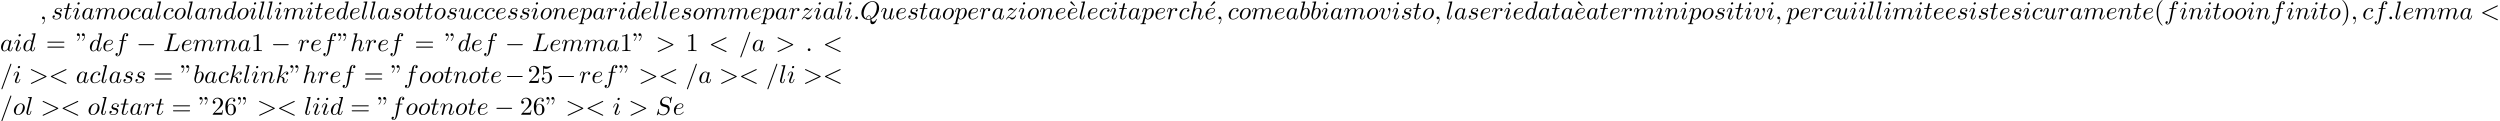 <?xml version='1.0' encoding='UTF-8'?>
<!-- This file was generated by dvisvgm 2.13.3 -->
<svg version='1.1' xmlns='http://www.w3.org/2000/svg' xmlns:xlink='http://www.w3.org/1999/xlink' width='1063.901pt' height='51.557pt' viewBox='53.798 60.56 1063.901 51.557'>
<defs>
<path id='g0-0' d='M7.189-2.509C7.375-2.509 7.571-2.509 7.571-2.727S7.375-2.945 7.189-2.945H1.287C1.102-2.945 .905-2.945 .905-2.727S1.102-2.509 1.287-2.509H7.189Z'/>
<path id='g1-58' d='M2.095-.578C2.095-.895 1.833-1.156 1.516-1.156S.938-.895 .938-.578S1.2 0 1.516 0S2.095-.262 2.095-.578Z'/>
<path id='g1-59' d='M2.215-.011C2.215-.731 1.942-1.156 1.516-1.156C1.156-1.156 .938-.884 .938-.578C.938-.284 1.156 0 1.516 0C1.647 0 1.789-.044 1.898-.142C1.931-.164 1.942-.175 1.953-.175S1.975-.164 1.975-.011C1.975 .796 1.593 1.451 1.233 1.811C1.113 1.931 1.113 1.953 1.113 1.985C1.113 2.062 1.167 2.105 1.222 2.105C1.342 2.105 2.215 1.265 2.215-.011Z'/>
<path id='g1-60' d='M7.364-5.433C7.495-5.498 7.571-5.553 7.571-5.673S7.473-5.891 7.353-5.891C7.32-5.891 7.298-5.891 7.156-5.815L1.113-2.967C.993-2.913 .905-2.858 .905-2.727S.993-2.542 1.113-2.487L7.156 .36C7.298 .436 7.32 .436 7.353 .436C7.473 .436 7.571 .338 7.571 .218S7.495 .044 7.364-.022L1.636-2.727L7.364-5.433Z'/>
<path id='g1-61' d='M4.789-7.767C4.844-7.909 4.844-7.953 4.844-7.964C4.844-8.084 4.745-8.182 4.625-8.182C4.549-8.182 4.473-8.149 4.44-8.084L.655 2.313C.6 2.455 .6 2.498 .6 2.509C.6 2.629 .698 2.727 .818 2.727C.96 2.727 .993 2.651 1.058 2.465L4.789-7.767Z'/>
<path id='g1-62' d='M7.364-2.487C7.484-2.542 7.571-2.596 7.571-2.727S7.484-2.913 7.364-2.967L1.32-5.815C1.178-5.891 1.156-5.891 1.124-5.891C1.004-5.891 .905-5.793 .905-5.673C.905-5.575 .96-5.509 1.113-5.433L6.84-2.727L1.113-.022C.96 .055 .905 .12 .905 .218C.905 .338 1.004 .436 1.124 .436C1.156 .436 1.178 .436 1.32 .36L7.364-2.487Z'/>
<path id='g1-76' d='M4.08-6.6C4.178-6.993 4.211-7.113 5.236-7.113C5.564-7.113 5.651-7.113 5.651-7.32C5.651-7.451 5.531-7.451 5.476-7.451C5.116-7.451 4.222-7.418 3.862-7.418C3.535-7.418 2.738-7.451 2.411-7.451C2.335-7.451 2.204-7.451 2.204-7.233C2.204-7.113 2.302-7.113 2.509-7.113C2.531-7.113 2.738-7.113 2.924-7.091C3.12-7.069 3.218-7.058 3.218-6.916C3.218-6.873 3.207-6.84 3.175-6.709L1.713-.851C1.604-.425 1.582-.338 .72-.338C.535-.338 .425-.338 .425-.12C.425 0 .524 0 .72 0H5.771C6.033 0 6.044 0 6.109-.185L6.971-2.542C7.015-2.662 7.015-2.684 7.015-2.695C7.015-2.738 6.982-2.815 6.884-2.815S6.775-2.76 6.698-2.585C6.327-1.582 5.847-.338 3.96-.338H2.935C2.782-.338 2.76-.338 2.695-.349C2.585-.36 2.553-.371 2.553-.458C2.553-.491 2.553-.513 2.607-.709L4.08-6.6Z'/>
<path id='g1-81' d='M4.778-.065C6.469-.709 8.073-2.651 8.073-4.756C8.073-6.513 6.916-7.691 5.291-7.691C2.935-7.691 .535-5.215 .535-2.673C.535-.862 1.756 .24 3.327 .24C3.6 .24 3.971 .196 4.396 .076C4.353 .753 4.353 .775 4.353 .916C4.353 1.265 4.353 2.116 5.258 2.116C6.556 2.116 7.08 .12 7.08 0C7.08-.076 7.004-.109 6.96-.109C6.873-.109 6.851-.055 6.829 .011C6.567 .785 5.935 1.058 5.553 1.058C5.051 1.058 4.887 .764 4.778-.065ZM2.716-.153C1.865-.491 1.495-1.342 1.495-2.324C1.495-3.076 1.778-4.625 2.607-5.804C3.404-6.916 4.429-7.418 5.225-7.418C6.316-7.418 7.113-6.567 7.113-5.105C7.113-4.015 6.556-1.462 4.724-.436C4.669-.818 4.56-1.615 3.764-1.615C3.185-1.615 2.651-1.069 2.651-.502C2.651-.284 2.716-.164 2.716-.153ZM3.393-.033C3.24-.033 2.891-.033 2.891-.502C2.891-.938 3.305-1.375 3.764-1.375S4.429-1.113 4.429-.447C4.429-.284 4.418-.273 4.309-.229C4.025-.109 3.698-.033 3.393-.033Z'/>
<path id='g1-83' d='M7.036-7.582C7.036-7.615 7.015-7.691 6.916-7.691C6.862-7.691 6.851-7.68 6.72-7.527L6.196-6.905C5.913-7.418 5.345-7.691 4.636-7.691C3.251-7.691 1.942-6.436 1.942-5.116C1.942-4.233 2.52-3.731 3.076-3.567L4.244-3.262C4.647-3.164 5.247-3 5.247-2.105C5.247-1.124 4.353-.098 3.284-.098C2.585-.098 1.375-.338 1.375-1.691C1.375-1.953 1.429-2.215 1.44-2.28C1.451-2.324 1.462-2.335 1.462-2.356C1.462-2.465 1.385-2.476 1.331-2.476S1.255-2.465 1.222-2.433C1.178-2.389 .567 .098 .567 .131C.567 .196 .622 .24 .687 .24C.742 .24 .753 .229 .884 .076L1.418-.545C1.887 .087 2.629 .24 3.262 .24C4.745 .24 6.033-1.211 6.033-2.564C6.033-3.316 5.662-3.687 5.498-3.84C5.247-4.091 5.084-4.135 4.113-4.385C3.873-4.451 3.48-4.56 3.382-4.582C3.087-4.68 2.716-4.996 2.716-5.575C2.716-6.458 3.589-7.385 4.625-7.385C5.531-7.385 6.196-6.916 6.196-5.695C6.196-5.345 6.153-5.149 6.153-5.084C6.153-5.073 6.153-4.975 6.284-4.975C6.393-4.975 6.404-5.007 6.447-5.193L7.036-7.582Z'/>
<path id='g1-97' d='M4.069-4.124C3.873-4.527 3.556-4.822 3.065-4.822C1.789-4.822 .436-3.218 .436-1.625C.436-.6 1.036 .12 1.887 .12C2.105 .12 2.651 .076 3.305-.698C3.393-.24 3.775 .12 4.298 .12C4.68 .12 4.931-.131 5.105-.48C5.291-.873 5.433-1.538 5.433-1.56C5.433-1.669 5.335-1.669 5.302-1.669C5.193-1.669 5.182-1.625 5.149-1.473C4.964-.764 4.767-.12 4.32-.12C4.025-.12 3.993-.404 3.993-.622C3.993-.862 4.015-.949 4.135-1.429C4.255-1.887 4.276-1.996 4.375-2.411L4.767-3.938C4.844-4.244 4.844-4.265 4.844-4.309C4.844-4.495 4.713-4.604 4.527-4.604C4.265-4.604 4.102-4.364 4.069-4.124ZM3.36-1.298C3.305-1.102 3.305-1.08 3.142-.895C2.662-.295 2.215-.12 1.909-.12C1.364-.12 1.211-.72 1.211-1.145C1.211-1.691 1.56-3.033 1.811-3.535C2.149-4.178 2.64-4.582 3.076-4.582C3.785-4.582 3.938-3.687 3.938-3.622S3.916-3.491 3.905-3.436L3.36-1.298Z'/>
<path id='g1-98' d='M2.607-7.451C2.607-7.462 2.607-7.571 2.465-7.571C2.215-7.571 1.418-7.484 1.135-7.462C1.047-7.451 .927-7.44 .927-7.244C.927-7.113 1.025-7.113 1.189-7.113C1.713-7.113 1.735-7.036 1.735-6.927C1.735-6.851 1.636-6.48 1.582-6.251L.687-2.695C.556-2.149 .513-1.975 .513-1.593C.513-.556 1.091 .12 1.898 .12C3.185 .12 4.527-1.505 4.527-3.076C4.527-4.069 3.949-4.822 3.076-4.822C2.575-4.822 2.127-4.505 1.8-4.167L2.607-7.451ZM1.582-3.327C1.647-3.567 1.647-3.589 1.745-3.709C2.28-4.418 2.771-4.582 3.055-4.582C3.447-4.582 3.742-4.255 3.742-3.556C3.742-2.913 3.382-1.658 3.185-1.244C2.825-.513 2.324-.12 1.898-.12C1.527-.12 1.167-.415 1.167-1.222C1.167-1.429 1.167-1.636 1.342-2.324L1.582-3.327Z'/>
<path id='g1-99' d='M4.32-4.145C4.145-4.145 3.993-4.145 3.84-3.993C3.665-3.829 3.644-3.644 3.644-3.567C3.644-3.305 3.84-3.185 4.047-3.185C4.364-3.185 4.658-3.447 4.658-3.884C4.658-4.418 4.145-4.822 3.371-4.822C1.898-4.822 .447-3.262 .447-1.724C.447-.742 1.08 .12 2.215 .12C3.775 .12 4.691-1.036 4.691-1.167C4.691-1.233 4.625-1.309 4.56-1.309C4.505-1.309 4.484-1.287 4.418-1.2C3.556-.12 2.367-.12 2.236-.12C1.549-.12 1.255-.655 1.255-1.309C1.255-1.756 1.473-2.815 1.844-3.491C2.182-4.113 2.782-4.582 3.382-4.582C3.753-4.582 4.167-4.44 4.32-4.145Z'/>
<path id='g1-100' d='M5.629-7.451C5.629-7.462 5.629-7.571 5.487-7.571C5.324-7.571 4.287-7.473 4.102-7.451C4.015-7.44 3.949-7.385 3.949-7.244C3.949-7.113 4.047-7.113 4.211-7.113C4.735-7.113 4.756-7.036 4.756-6.927L4.724-6.709L4.069-4.124C3.873-4.527 3.556-4.822 3.065-4.822C1.789-4.822 .436-3.218 .436-1.625C.436-.6 1.036 .12 1.887 .12C2.105 .12 2.651 .076 3.305-.698C3.393-.24 3.775 .12 4.298 .12C4.68 .12 4.931-.131 5.105-.48C5.291-.873 5.433-1.538 5.433-1.56C5.433-1.669 5.335-1.669 5.302-1.669C5.193-1.669 5.182-1.625 5.149-1.473C4.964-.764 4.767-.12 4.32-.12C4.025-.12 3.993-.404 3.993-.622C3.993-.884 4.015-.96 4.058-1.145L5.629-7.451ZM3.36-1.298C3.305-1.102 3.305-1.08 3.142-.895C2.662-.295 2.215-.12 1.909-.12C1.364-.12 1.211-.72 1.211-1.145C1.211-1.691 1.56-3.033 1.811-3.535C2.149-4.178 2.64-4.582 3.076-4.582C3.785-4.582 3.938-3.687 3.938-3.622S3.916-3.491 3.905-3.436L3.36-1.298Z'/>
<path id='g1-101' d='M2.04-2.52C2.356-2.52 3.164-2.542 3.709-2.771C4.473-3.098 4.527-3.742 4.527-3.895C4.527-4.375 4.113-4.822 3.36-4.822C2.149-4.822 .502-3.764 .502-1.855C.502-.742 1.145 .12 2.215 .12C3.775 .12 4.691-1.036 4.691-1.167C4.691-1.233 4.625-1.309 4.56-1.309C4.505-1.309 4.484-1.287 4.418-1.2C3.556-.12 2.367-.12 2.236-.12C1.385-.12 1.287-1.036 1.287-1.385C1.287-1.516 1.298-1.855 1.462-2.52H2.04ZM1.527-2.76C1.953-4.418 3.076-4.582 3.36-4.582C3.873-4.582 4.167-4.265 4.167-3.895C4.167-2.76 2.422-2.76 1.975-2.76H1.527Z'/>
<path id='g1-102' d='M4.004-4.364H4.942C5.16-4.364 5.269-4.364 5.269-4.582C5.269-4.702 5.16-4.702 4.975-4.702H4.069L4.298-5.945C4.342-6.175 4.495-6.949 4.56-7.08C4.658-7.287 4.844-7.451 5.073-7.451C5.116-7.451 5.4-7.451 5.607-7.255C5.127-7.211 5.018-6.829 5.018-6.665C5.018-6.415 5.215-6.284 5.422-6.284C5.705-6.284 6.022-6.524 6.022-6.938C6.022-7.44 5.52-7.691 5.073-7.691C4.702-7.691 4.015-7.495 3.687-6.415C3.622-6.185 3.589-6.076 3.327-4.702H2.575C2.367-4.702 2.247-4.702 2.247-4.495C2.247-4.364 2.345-4.364 2.553-4.364H3.273L2.455-.055C2.258 1.004 2.073 1.996 1.505 1.996C1.462 1.996 1.189 1.996 .982 1.8C1.484 1.767 1.582 1.375 1.582 1.211C1.582 .96 1.385 .829 1.178 .829C.895 .829 .578 1.069 .578 1.484C.578 1.975 1.058 2.236 1.505 2.236C2.105 2.236 2.542 1.593 2.738 1.178C3.087 .491 3.338-.829 3.349-.905L4.004-4.364Z'/>
<path id='g1-104' d='M3.131-7.451C3.131-7.462 3.131-7.571 2.989-7.571C2.738-7.571 1.942-7.484 1.658-7.462C1.571-7.451 1.451-7.44 1.451-7.244C1.451-7.113 1.549-7.113 1.713-7.113C2.236-7.113 2.258-7.036 2.258-6.927L2.225-6.709L.644-.425C.6-.273 .6-.251 .6-.185C.6 .065 .818 .12 .916 .12C1.091 .12 1.265-.011 1.32-.164L1.527-.993L1.767-1.975C1.833-2.215 1.898-2.455 1.953-2.705C1.975-2.771 2.062-3.131 2.073-3.196C2.105-3.295 2.444-3.905 2.815-4.2C3.055-4.375 3.393-4.582 3.862-4.582S4.451-4.211 4.451-3.818C4.451-3.229 4.036-2.04 3.775-1.375C3.687-1.124 3.633-.993 3.633-.775C3.633-.262 4.015 .12 4.527 .12C5.553 .12 5.956-1.473 5.956-1.56C5.956-1.669 5.858-1.669 5.825-1.669C5.716-1.669 5.716-1.636 5.662-1.473C5.498-.895 5.149-.12 4.549-.12C4.364-.12 4.287-.229 4.287-.48C4.287-.753 4.385-1.015 4.484-1.255C4.658-1.724 5.149-3.022 5.149-3.655C5.149-4.364 4.713-4.822 3.895-4.822C3.207-4.822 2.684-4.484 2.28-3.982L3.131-7.451Z'/>
<path id='g1-105' d='M3.098-6.818C3.098-7.036 2.945-7.211 2.695-7.211C2.4-7.211 2.105-6.927 2.105-6.633C2.105-6.425 2.258-6.24 2.52-6.24C2.771-6.24 3.098-6.491 3.098-6.818ZM2.269-2.716C2.4-3.033 2.4-3.055 2.509-3.349C2.596-3.567 2.651-3.72 2.651-3.927C2.651-4.418 2.302-4.822 1.756-4.822C.731-4.822 .316-3.24 .316-3.142C.316-3.033 .425-3.033 .447-3.033C.556-3.033 .567-3.055 .622-3.229C.916-4.255 1.353-4.582 1.724-4.582C1.811-4.582 1.996-4.582 1.996-4.233C1.996-4.004 1.92-3.775 1.876-3.665C1.789-3.382 1.298-2.116 1.124-1.647C1.015-1.364 .873-1.004 .873-.775C.873-.262 1.244 .12 1.767 .12C2.793 .12 3.196-1.462 3.196-1.56C3.196-1.669 3.098-1.669 3.065-1.669C2.956-1.669 2.956-1.636 2.902-1.473C2.705-.785 2.345-.12 1.789-.12C1.604-.12 1.527-.229 1.527-.48C1.527-.753 1.593-.905 1.844-1.571L2.269-2.716Z'/>
<path id='g1-107' d='M3.131-7.451C3.131-7.462 3.131-7.571 2.989-7.571C2.738-7.571 1.942-7.484 1.658-7.462C1.571-7.451 1.451-7.44 1.451-7.244C1.451-7.113 1.549-7.113 1.713-7.113C2.236-7.113 2.258-7.036 2.258-6.927L2.225-6.709L.644-.425C.6-.273 .6-.251 .6-.185C.6 .065 .818 .12 .916 .12C1.058 .12 1.222 .022 1.287-.109C1.342-.207 1.833-2.225 1.898-2.498C2.269-2.465 3.164-2.291 3.164-1.571C3.164-1.495 3.164-1.451 3.131-1.342C3.109-1.211 3.087-1.08 3.087-.96C3.087-.316 3.524 .12 4.091 .12C4.418 .12 4.713-.055 4.953-.458C5.225-.938 5.345-1.538 5.345-1.56C5.345-1.669 5.247-1.669 5.215-1.669C5.105-1.669 5.095-1.625 5.062-1.473C4.844-.676 4.593-.12 4.113-.12C3.905-.12 3.764-.24 3.764-.633C3.764-.818 3.807-1.069 3.851-1.244C3.895-1.429 3.895-1.473 3.895-1.582C3.895-2.291 3.207-2.607 2.28-2.727C2.618-2.924 2.967-3.273 3.218-3.535C3.742-4.113 4.244-4.582 4.778-4.582C4.844-4.582 4.855-4.582 4.876-4.571C5.007-4.549 5.018-4.549 5.105-4.484C5.127-4.473 5.127-4.462 5.149-4.44C4.625-4.407 4.527-3.982 4.527-3.851C4.527-3.676 4.647-3.469 4.942-3.469C5.225-3.469 5.542-3.709 5.542-4.135C5.542-4.462 5.291-4.822 4.8-4.822C4.495-4.822 3.993-4.735 3.207-3.862C2.836-3.447 2.411-3.011 1.996-2.847L3.131-7.451Z'/>
<path id='g1-108' d='M2.815-7.451C2.815-7.462 2.815-7.571 2.673-7.571C2.422-7.571 1.625-7.484 1.342-7.462C1.255-7.451 1.135-7.44 1.135-7.233C1.135-7.113 1.244-7.113 1.407-7.113C1.931-7.113 1.942-7.015 1.942-6.927L1.909-6.709L.535-1.255C.502-1.135 .48-1.058 .48-.884C.48-.262 .96 .12 1.473 .12C1.833 .12 2.105-.098 2.291-.491C2.487-.905 2.618-1.538 2.618-1.56C2.618-1.669 2.52-1.669 2.487-1.669C2.378-1.669 2.367-1.625 2.335-1.473C2.149-.764 1.942-.12 1.505-.12C1.178-.12 1.178-.469 1.178-.622C1.178-.884 1.189-.938 1.244-1.145L2.815-7.451Z'/>
<path id='g1-109' d='M.96-.644C.927-.48 .862-.229 .862-.175C.862 .022 1.015 .12 1.178 .12C1.309 .12 1.505 .033 1.582-.185C1.593-.207 1.724-.72 1.789-.993L2.029-1.975C2.095-2.215 2.16-2.455 2.215-2.705C2.258-2.891 2.345-3.207 2.356-3.251C2.52-3.589 3.098-4.582 4.135-4.582C4.625-4.582 4.724-4.178 4.724-3.818C4.724-3.545 4.647-3.24 4.56-2.913L4.255-1.647L4.036-.818C3.993-.6 3.895-.229 3.895-.175C3.895 .022 4.047 .12 4.211 .12C4.549 .12 4.615-.153 4.702-.502C4.855-1.113 5.258-2.705 5.356-3.131C5.389-3.273 5.967-4.582 7.156-4.582C7.625-4.582 7.745-4.211 7.745-3.818C7.745-3.196 7.287-1.953 7.069-1.375C6.971-1.113 6.927-.993 6.927-.775C6.927-.262 7.309 .12 7.822 .12C8.847 .12 9.251-1.473 9.251-1.56C9.251-1.669 9.153-1.669 9.12-1.669C9.011-1.669 9.011-1.636 8.956-1.473C8.793-.895 8.444-.12 7.844-.12C7.658-.12 7.582-.229 7.582-.48C7.582-.753 7.68-1.015 7.778-1.255C7.985-1.822 8.444-3.033 8.444-3.655C8.444-4.364 8.007-4.822 7.189-4.822S5.815-4.342 5.411-3.764C5.4-3.905 5.367-4.276 5.062-4.538C4.789-4.767 4.44-4.822 4.167-4.822C3.185-4.822 2.651-4.124 2.465-3.873C2.411-4.495 1.953-4.822 1.462-4.822C.96-4.822 .753-4.396 .655-4.2C.458-3.818 .316-3.175 .316-3.142C.316-3.033 .425-3.033 .447-3.033C.556-3.033 .567-3.044 .633-3.284C.818-4.058 1.036-4.582 1.429-4.582C1.604-4.582 1.767-4.495 1.767-4.08C1.767-3.851 1.735-3.731 1.593-3.164L.96-.644Z'/>
<path id='g1-110' d='M.96-.644C.927-.48 .862-.229 .862-.175C.862 .022 1.015 .12 1.178 .12C1.309 .12 1.505 .033 1.582-.185C1.593-.207 1.724-.72 1.789-.993L2.029-1.975C2.095-2.215 2.16-2.455 2.215-2.705C2.258-2.891 2.345-3.207 2.356-3.251C2.52-3.589 3.098-4.582 4.135-4.582C4.625-4.582 4.724-4.178 4.724-3.818C4.724-3.142 4.189-1.745 4.015-1.276C3.916-1.025 3.905-.895 3.905-.775C3.905-.262 4.287 .12 4.8 .12C5.825 .12 6.229-1.473 6.229-1.56C6.229-1.669 6.131-1.669 6.098-1.669C5.989-1.669 5.989-1.636 5.935-1.473C5.716-.731 5.356-.12 4.822-.12C4.636-.12 4.56-.229 4.56-.48C4.56-.753 4.658-1.015 4.756-1.255C4.964-1.833 5.422-3.033 5.422-3.655C5.422-4.385 4.953-4.822 4.167-4.822C3.185-4.822 2.651-4.124 2.465-3.873C2.411-4.484 1.964-4.822 1.462-4.822S.753-4.396 .644-4.2C.469-3.829 .316-3.185 .316-3.142C.316-3.033 .425-3.033 .447-3.033C.556-3.033 .567-3.044 .633-3.284C.818-4.058 1.036-4.582 1.429-4.582C1.647-4.582 1.767-4.44 1.767-4.08C1.767-3.851 1.735-3.731 1.593-3.164L.96-.644Z'/>
<path id='g1-111' d='M5.116-2.978C5.116-4.113 4.353-4.822 3.371-4.822C1.909-4.822 .447-3.273 .447-1.724C.447-.644 1.178 .12 2.193 .12C3.644 .12 5.116-1.385 5.116-2.978ZM2.204-.12C1.735-.12 1.255-.458 1.255-1.309C1.255-1.844 1.538-3.022 1.887-3.578C2.433-4.418 3.055-4.582 3.36-4.582C3.993-4.582 4.32-4.058 4.32-3.404C4.32-2.978 4.102-1.833 3.687-1.124C3.305-.491 2.705-.12 2.204-.12Z'/>
<path id='g1-112' d='M.491 1.331C.404 1.702 .382 1.778-.098 1.778C-.229 1.778-.349 1.778-.349 1.985C-.349 2.073-.295 2.116-.207 2.116C.087 2.116 .404 2.084 .709 2.084C1.069 2.084 1.44 2.116 1.789 2.116C1.844 2.116 1.985 2.116 1.985 1.898C1.985 1.778 1.876 1.778 1.724 1.778C1.178 1.778 1.178 1.702 1.178 1.604C1.178 1.473 1.636-.305 1.713-.578C1.855-.262 2.16 .12 2.716 .12C3.982 .12 5.345-1.473 5.345-3.076C5.345-4.102 4.724-4.822 3.895-4.822C3.349-4.822 2.825-4.429 2.465-4.004C2.356-4.593 1.887-4.822 1.484-4.822C.982-4.822 .775-4.396 .676-4.2C.48-3.829 .338-3.175 .338-3.142C.338-3.033 .447-3.033 .469-3.033C.578-3.033 .589-3.044 .655-3.284C.84-4.058 1.058-4.582 1.451-4.582C1.636-4.582 1.789-4.495 1.789-4.08C1.789-3.829 1.756-3.709 1.713-3.524L.491 1.331ZM2.411-3.404C2.487-3.698 2.782-4.004 2.978-4.167C3.36-4.505 3.676-4.582 3.862-4.582C4.298-4.582 4.56-4.2 4.56-3.556S4.2-1.658 4.004-1.244C3.633-.48 3.109-.12 2.705-.12C1.985-.12 1.844-1.025 1.844-1.091C1.844-1.113 1.844-1.135 1.876-1.265L2.411-3.404Z'/>
<path id='g1-114' d='M.96-.644C.927-.48 .862-.229 .862-.175C.862 .022 1.015 .12 1.178 .12C1.309 .12 1.505 .033 1.582-.185C1.604-.229 1.975-1.713 2.018-1.909C2.105-2.269 2.302-3.033 2.367-3.327C2.411-3.469 2.716-3.982 2.978-4.222C3.065-4.298 3.382-4.582 3.851-4.582C4.135-4.582 4.298-4.451 4.309-4.451C3.982-4.396 3.742-4.135 3.742-3.851C3.742-3.676 3.862-3.469 4.156-3.469S4.756-3.72 4.756-4.113C4.756-4.495 4.407-4.822 3.851-4.822C3.142-4.822 2.662-4.287 2.455-3.982C2.367-4.473 1.975-4.822 1.462-4.822C.96-4.822 .753-4.396 .655-4.2C.458-3.829 .316-3.175 .316-3.142C.316-3.033 .425-3.033 .447-3.033C.556-3.033 .567-3.044 .633-3.284C.818-4.058 1.036-4.582 1.429-4.582C1.615-4.582 1.767-4.495 1.767-4.08C1.767-3.851 1.735-3.731 1.593-3.164L.96-.644Z'/>
<path id='g1-115' d='M4.265-4.08C3.96-4.069 3.742-3.829 3.742-3.589C3.742-3.436 3.84-3.273 4.08-3.273S4.582-3.458 4.582-3.884C4.582-4.375 4.113-4.822 3.284-4.822C1.844-4.822 1.44-3.709 1.44-3.229C1.44-2.378 2.247-2.215 2.564-2.149C3.131-2.04 3.698-1.92 3.698-1.32C3.698-1.036 3.447-.12 2.138-.12C1.985-.12 1.145-.12 .895-.698C1.309-.644 1.582-.971 1.582-1.276C1.582-1.527 1.407-1.658 1.178-1.658C.895-1.658 .567-1.429 .567-.938C.567-.316 1.189 .12 2.127 .12C3.895 .12 4.32-1.2 4.32-1.691C4.32-2.084 4.113-2.356 3.982-2.487C3.687-2.793 3.371-2.847 2.891-2.945C2.498-3.033 2.062-3.109 2.062-3.6C2.062-3.916 2.324-4.582 3.284-4.582C3.556-4.582 4.102-4.505 4.265-4.08Z'/>
<path id='g1-116' d='M2.247-4.364H3.273C3.491-4.364 3.6-4.364 3.6-4.582C3.6-4.702 3.491-4.702 3.295-4.702H2.335C2.727-6.251 2.782-6.469 2.782-6.535C2.782-6.72 2.651-6.829 2.465-6.829C2.433-6.829 2.127-6.818 2.029-6.436L1.604-4.702H.578C.36-4.702 .251-4.702 .251-4.495C.251-4.364 .338-4.364 .556-4.364H1.516C.731-1.265 .687-1.08 .687-.884C.687-.295 1.102 .12 1.691 .12C2.804 .12 3.425-1.473 3.425-1.56C3.425-1.669 3.338-1.669 3.295-1.669C3.196-1.669 3.185-1.636 3.131-1.516C2.662-.382 2.084-.12 1.713-.12C1.484-.12 1.375-.262 1.375-.622C1.375-.884 1.396-.96 1.44-1.145L2.247-4.364Z'/>
<path id='g1-117' d='M3.818-.611C3.938-.164 4.32 .12 4.789 .12C5.171 .12 5.422-.131 5.596-.48C5.782-.873 5.924-1.538 5.924-1.56C5.924-1.669 5.825-1.669 5.793-1.669C5.684-1.669 5.673-1.625 5.64-1.473C5.487-.862 5.28-.12 4.822-.12C4.593-.12 4.484-.262 4.484-.622C4.484-.862 4.615-1.375 4.702-1.756L5.007-2.935C5.04-3.098 5.149-3.513 5.193-3.676C5.247-3.927 5.356-4.342 5.356-4.407C5.356-4.604 5.204-4.702 5.04-4.702C4.985-4.702 4.702-4.691 4.615-4.32C4.407-3.524 3.927-1.615 3.796-1.036C3.785-.993 3.349-.12 2.553-.12C1.985-.12 1.876-.611 1.876-1.015C1.876-1.625 2.182-2.487 2.465-3.24C2.596-3.567 2.651-3.72 2.651-3.927C2.651-4.418 2.302-4.822 1.756-4.822C.72-4.822 .316-3.24 .316-3.142C.316-3.033 .425-3.033 .447-3.033C.556-3.033 .567-3.055 .622-3.229C.895-4.178 1.309-4.582 1.724-4.582C1.822-4.582 1.996-4.571 1.996-4.222C1.996-3.96 1.876-3.644 1.811-3.48C1.407-2.4 1.178-1.724 1.178-1.189C1.178-.153 1.931 .12 2.52 .12C3.24 .12 3.633-.371 3.818-.611Z'/>
<path id='g1-118' d='M5.105-4.058C5.105-4.647 4.822-4.822 4.625-4.822C4.353-4.822 4.091-4.538 4.091-4.298C4.091-4.156 4.145-4.091 4.265-3.971C4.495-3.753 4.636-3.469 4.636-3.076C4.636-2.618 3.971-.12 2.695-.12C2.138-.12 1.887-.502 1.887-1.069C1.887-1.68 2.182-2.476 2.52-3.382C2.596-3.567 2.651-3.72 2.651-3.927C2.651-4.418 2.302-4.822 1.756-4.822C.731-4.822 .316-3.24 .316-3.142C.316-3.033 .425-3.033 .447-3.033C.556-3.033 .567-3.055 .622-3.229C.938-4.331 1.407-4.582 1.724-4.582C1.811-4.582 1.996-4.582 1.996-4.233C1.996-3.96 1.887-3.665 1.811-3.469C1.331-2.204 1.189-1.702 1.189-1.233C1.189-.055 2.149 .12 2.651 .12C4.484 .12 5.105-3.491 5.105-4.058Z'/>
<path id='g1-122' d='M1.451-.905C2.04-1.538 2.356-1.811 2.749-2.149C2.749-2.16 3.425-2.738 3.818-3.131C4.855-4.145 5.095-4.669 5.095-4.713C5.095-4.822 4.996-4.822 4.975-4.822C4.898-4.822 4.865-4.8 4.811-4.702C4.484-4.178 4.255-4.004 3.993-4.004S3.6-4.167 3.436-4.353C3.229-4.604 3.044-4.822 2.684-4.822C1.865-4.822 1.364-3.807 1.364-3.578C1.364-3.524 1.396-3.458 1.495-3.458S1.615-3.513 1.636-3.578C1.844-4.08 2.476-4.091 2.564-4.091C2.793-4.091 3-4.015 3.251-3.927C3.687-3.764 3.807-3.764 4.091-3.764C3.698-3.295 2.782-2.509 2.575-2.335L1.593-1.418C.851-.687 .469-.065 .469 .011C.469 .12 .578 .12 .6 .12C.687 .12 .709 .098 .775-.022C1.025-.404 1.353-.698 1.702-.698C1.953-.698 2.062-.6 2.335-.284C2.52-.055 2.716 .12 3.033 .12C4.113 .12 4.745-1.265 4.745-1.56C4.745-1.615 4.702-1.669 4.615-1.669C4.516-1.669 4.495-1.604 4.462-1.527C4.211-.818 3.513-.611 3.153-.611C2.935-.611 2.738-.676 2.509-.753C2.138-.895 1.975-.938 1.745-.938C1.724-.938 1.549-.938 1.451-.905Z'/>
<path id='g2-18' d='M3-5.564L3.196-5.749L1.887-7.429C1.855-7.473 1.735-7.615 1.56-7.615C1.364-7.615 1.167-7.418 1.167-7.222C1.167-7.091 1.244-6.982 1.353-6.895L3-5.564Z'/>
<path id='g2-19' d='M4.091-6.895C4.189-6.971 4.276-7.091 4.276-7.222C4.276-7.418 4.08-7.615 3.884-7.615C3.72-7.615 3.6-7.495 3.556-7.429L2.247-5.76L2.433-5.564L4.091-6.895Z'/>
<path id='g2-34' d='M1.669-6.425C1.669-7.08 1.407-7.571 .938-7.571C.556-7.571 .36-7.276 .36-6.993S.545-6.415 .938-6.415C1.156-6.415 1.309-6.524 1.375-6.589C1.385-6.611 1.396-6.622 1.407-6.622C1.429-6.622 1.429-6.469 1.429-6.425C1.429-6.076 1.353-5.291 .665-4.615C.535-4.484 .535-4.462 .535-4.429C.535-4.353 .589-4.309 .644-4.309C.764-4.309 1.669-5.138 1.669-6.425ZM3.785-6.425C3.785-7.08 3.524-7.571 3.055-7.571C2.673-7.571 2.476-7.276 2.476-6.993S2.662-6.415 3.055-6.415C3.273-6.415 3.425-6.524 3.491-6.589C3.502-6.611 3.513-6.622 3.524-6.622C3.545-6.622 3.545-6.469 3.545-6.425C3.545-6.076 3.469-5.291 2.782-4.615C2.651-4.484 2.651-4.462 2.651-4.429C2.651-4.353 2.705-4.309 2.76-4.309C2.88-4.309 3.785-5.138 3.785-6.425Z'/>
<path id='g2-40' d='M3.611 2.618C3.611 2.585 3.611 2.564 3.425 2.378C2.062 1.004 1.713-1.058 1.713-2.727C1.713-4.625 2.127-6.524 3.469-7.887C3.611-8.018 3.611-8.04 3.611-8.073C3.611-8.149 3.567-8.182 3.502-8.182C3.393-8.182 2.411-7.44 1.767-6.055C1.211-4.855 1.08-3.644 1.08-2.727C1.08-1.876 1.2-.556 1.8 .676C2.455 2.018 3.393 2.727 3.502 2.727C3.567 2.727 3.611 2.695 3.611 2.618Z'/>
<path id='g2-41' d='M3.153-2.727C3.153-3.578 3.033-4.898 2.433-6.131C1.778-7.473 .84-8.182 .731-8.182C.665-8.182 .622-8.138 .622-8.073C.622-8.04 .622-8.018 .829-7.822C1.898-6.742 2.52-5.007 2.52-2.727C2.52-.862 2.116 1.058 .764 2.433C.622 2.564 .622 2.585 .622 2.618C.622 2.684 .665 2.727 .731 2.727C.84 2.727 1.822 1.985 2.465 .6C3.022-.6 3.153-1.811 3.153-2.727Z'/>
<path id='g2-49' d='M3.207-6.982C3.207-7.244 3.207-7.265 2.956-7.265C2.28-6.567 1.32-6.567 .971-6.567V-6.229C1.189-6.229 1.833-6.229 2.4-6.513V-.862C2.4-.469 2.367-.338 1.385-.338H1.036V0C1.418-.033 2.367-.033 2.804-.033S4.189-.033 4.571 0V-.338H4.222C3.24-.338 3.207-.458 3.207-.862V-6.982Z'/>
<path id='g2-50' d='M1.385-.84L2.542-1.964C4.244-3.469 4.898-4.058 4.898-5.149C4.898-6.393 3.916-7.265 2.585-7.265C1.353-7.265 .545-6.262 .545-5.291C.545-4.68 1.091-4.68 1.124-4.68C1.309-4.68 1.691-4.811 1.691-5.258C1.691-5.542 1.495-5.825 1.113-5.825C1.025-5.825 1.004-5.825 .971-5.815C1.222-6.524 1.811-6.927 2.444-6.927C3.436-6.927 3.905-6.044 3.905-5.149C3.905-4.276 3.36-3.415 2.76-2.738L.665-.404C.545-.284 .545-.262 .545 0H4.593L4.898-1.898H4.625C4.571-1.571 4.495-1.091 4.385-.927C4.309-.84 3.589-.84 3.349-.84H1.385Z'/>
<path id='g2-53' d='M4.898-2.193C4.898-3.491 4.004-4.582 2.825-4.582C2.302-4.582 1.833-4.407 1.44-4.025V-6.153C1.658-6.087 2.018-6.011 2.367-6.011C3.709-6.011 4.473-7.004 4.473-7.145C4.473-7.211 4.44-7.265 4.364-7.265C4.353-7.265 4.331-7.265 4.276-7.233C4.058-7.135 3.524-6.916 2.793-6.916C2.356-6.916 1.855-6.993 1.342-7.222C1.255-7.255 1.233-7.255 1.211-7.255C1.102-7.255 1.102-7.167 1.102-6.993V-3.764C1.102-3.567 1.102-3.48 1.255-3.48C1.331-3.48 1.353-3.513 1.396-3.578C1.516-3.753 1.92-4.342 2.804-4.342C3.371-4.342 3.644-3.84 3.731-3.644C3.905-3.24 3.927-2.815 3.927-2.269C3.927-1.887 3.927-1.233 3.665-.775C3.404-.349 3-.065 2.498-.065C1.702-.065 1.08-.644 .895-1.287C.927-1.276 .96-1.265 1.08-1.265C1.44-1.265 1.625-1.538 1.625-1.8S1.44-2.335 1.08-2.335C.927-2.335 .545-2.258 .545-1.756C.545-.818 1.298 .24 2.52 .24C3.785 .24 4.898-.807 4.898-2.193Z'/>
<path id='g2-54' d='M1.44-3.578V-3.84C1.44-6.6 2.793-6.993 3.349-6.993C3.611-6.993 4.069-6.927 4.309-6.556C4.145-6.556 3.709-6.556 3.709-6.065C3.709-5.727 3.971-5.564 4.211-5.564C4.385-5.564 4.713-5.662 4.713-6.087C4.713-6.742 4.233-7.265 3.327-7.265C1.931-7.265 .458-5.858 .458-3.447C.458-.535 1.724 .24 2.738 .24C3.949 .24 4.985-.785 4.985-2.225C4.985-3.611 4.015-4.658 2.804-4.658C2.062-4.658 1.658-4.102 1.44-3.578ZM2.738-.065C2.051-.065 1.724-.72 1.658-.884C1.462-1.396 1.462-2.269 1.462-2.465C1.462-3.316 1.811-4.407 2.793-4.407C2.967-4.407 3.469-4.407 3.807-3.731C4.004-3.327 4.004-2.771 4.004-2.236C4.004-1.713 4.004-1.167 3.818-.775C3.491-.12 2.989-.065 2.738-.065Z'/>
<path id='g2-61' d='M7.495-3.567C7.658-3.567 7.865-3.567 7.865-3.785S7.658-4.004 7.505-4.004H.971C.818-4.004 .611-4.004 .611-3.785S.818-3.567 .982-3.567H7.495ZM7.505-1.451C7.658-1.451 7.865-1.451 7.865-1.669S7.658-1.887 7.495-1.887H.982C.818-1.887 .611-1.887 .611-1.669S.818-1.451 .971-1.451H7.505Z'/>
</defs>
<g id='page1'>
<use x='70.735' y='68.742' xlink:href='#g1-59'/>
<use x='75.583' y='68.742' xlink:href='#g1-115'/>
<use x='80.697' y='68.742' xlink:href='#g1-116'/>
<use x='84.636' y='68.742' xlink:href='#g1-105'/>
<use x='88.395' y='68.742' xlink:href='#g1-97'/>
<use x='94.161' y='68.742' xlink:href='#g1-109'/>
<use x='103.739' y='68.742' xlink:href='#g1-111'/>
<use x='109.027' y='68.742' xlink:href='#g1-99'/>
<use x='113.748' y='68.742' xlink:href='#g1-97'/>
<use x='119.515' y='68.742' xlink:href='#g1-108'/>
<use x='122.984' y='68.742' xlink:href='#g1-99'/>
<use x='127.705' y='68.742' xlink:href='#g1-111'/>
<use x='132.993' y='68.742' xlink:href='#g1-108'/>
<use x='136.463' y='68.742' xlink:href='#g1-97'/>
<use x='142.229' y='68.742' xlink:href='#g1-110'/>
<use x='148.777' y='68.742' xlink:href='#g1-100'/>
<use x='154.455' y='68.742' xlink:href='#g1-111'/>
<use x='159.743' y='68.742' xlink:href='#g1-105'/>
<use x='163.502' y='68.742' xlink:href='#g1-108'/>
<use x='166.971' y='68.742' xlink:href='#g1-108'/>
<use x='170.441' y='68.742' xlink:href='#g1-105'/>
<use x='174.199' y='68.742' xlink:href='#g1-109'/>
<use x='183.778' y='68.742' xlink:href='#g1-105'/>
<use x='187.536' y='68.742' xlink:href='#g1-116'/>
<use x='191.475' y='68.742' xlink:href='#g1-101'/>
<use x='196.555' y='68.742' xlink:href='#g1-100'/>
<use x='202.233' y='68.742' xlink:href='#g1-101'/>
<use x='207.313' y='68.742' xlink:href='#g1-108'/>
<use x='210.782' y='68.742' xlink:href='#g1-108'/>
<use x='214.252' y='68.742' xlink:href='#g1-97'/>
<use x='220.019' y='68.742' xlink:href='#g1-115'/>
<use x='225.132' y='68.742' xlink:href='#g1-111'/>
<use x='230.42' y='68.742' xlink:href='#g1-116'/>
<use x='234.359' y='68.742' xlink:href='#g1-116'/>
<use x='238.299' y='68.742' xlink:href='#g1-111'/>
<use x='243.587' y='68.742' xlink:href='#g1-115'/>
<use x='248.7' y='68.742' xlink:href='#g1-117'/>
<use x='254.945' y='68.742' xlink:href='#g1-99'/>
<use x='259.666' y='68.742' xlink:href='#g1-99'/>
<use x='264.387' y='68.742' xlink:href='#g1-101'/>
<use x='269.467' y='68.742' xlink:href='#g1-115'/>
<use x='274.581' y='68.742' xlink:href='#g1-115'/>
<use x='279.694' y='68.742' xlink:href='#g1-105'/>
<use x='283.452' y='68.742' xlink:href='#g1-111'/>
<use x='288.74' y='68.742' xlink:href='#g1-110'/>
<use x='295.288' y='68.742' xlink:href='#g1-101'/>
<use x='300.368' y='68.742' xlink:href='#g1-112'/>
<use x='305.857' y='68.742' xlink:href='#g1-97'/>
<use x='311.623' y='68.742' xlink:href='#g1-114'/>
<use x='316.848' y='68.742' xlink:href='#g1-105'/>
<use x='320.606' y='68.742' xlink:href='#g1-100'/>
<use x='326.284' y='68.742' xlink:href='#g1-101'/>
<use x='331.364' y='68.742' xlink:href='#g1-108'/>
<use x='334.833' y='68.742' xlink:href='#g1-108'/>
<use x='338.303' y='68.742' xlink:href='#g1-101'/>
<use x='343.383' y='68.742' xlink:href='#g1-115'/>
<use x='348.496' y='68.742' xlink:href='#g1-111'/>
<use x='353.784' y='68.742' xlink:href='#g1-109'/>
<use x='363.363' y='68.742' xlink:href='#g1-109'/>
<use x='372.941' y='68.742' xlink:href='#g1-101'/>
<use x='378.02' y='68.742' xlink:href='#g1-112'/>
<use x='383.509' y='68.742' xlink:href='#g1-97'/>
<use x='389.276' y='68.742' xlink:href='#g1-114'/>
<use x='394.5' y='68.742' xlink:href='#g1-122'/>
<use x='400.053' y='68.742' xlink:href='#g1-105'/>
<use x='403.812' y='68.742' xlink:href='#g1-97'/>
<use x='409.578' y='68.742' xlink:href='#g1-108'/>
<use x='413.048' y='68.742' xlink:href='#g1-105'/>
<use x='416.806' y='68.742' xlink:href='#g1-58'/>
<use x='419.836' y='68.742' xlink:href='#g1-81'/>
<use x='428.461' y='68.742' xlink:href='#g1-117'/>
<use x='434.706' y='68.742' xlink:href='#g1-101'/>
<use x='439.785' y='68.742' xlink:href='#g1-115'/>
<use x='444.899' y='68.742' xlink:href='#g1-116'/>
<use x='448.838' y='68.742' xlink:href='#g1-97'/>
<use x='454.605' y='68.742' xlink:href='#g1-111'/>
<use x='459.893' y='68.742' xlink:href='#g1-112'/>
<use x='465.381' y='68.742' xlink:href='#g1-101'/>
<use x='470.461' y='68.742' xlink:href='#g1-114'/>
<use x='475.686' y='68.742' xlink:href='#g1-97'/>
<use x='481.452' y='68.742' xlink:href='#g1-122'/>
<use x='487.005' y='68.742' xlink:href='#g1-105'/>
<use x='490.763' y='68.742' xlink:href='#g1-111'/>
<use x='496.051' y='68.742' xlink:href='#g1-110'/>
<use x='502.599' y='68.742' xlink:href='#g1-101'/>
<use x='508.097' y='68.742' xlink:href='#g2-18'/>
<use x='507.679' y='68.742' xlink:href='#g1-101'/>
<use x='512.758' y='68.742' xlink:href='#g1-108'/>
<use x='516.228' y='68.742' xlink:href='#g1-101'/>
<use x='521.308' y='68.742' xlink:href='#g1-99'/>
<use x='526.029' y='68.742' xlink:href='#g1-105'/>
<use x='529.787' y='68.742' xlink:href='#g1-116'/>
<use x='533.726' y='68.742' xlink:href='#g1-97'/>
<use x='539.493' y='68.742' xlink:href='#g1-112'/>
<use x='544.982' y='68.742' xlink:href='#g1-101'/>
<use x='550.061' y='68.742' xlink:href='#g1-114'/>
<use x='555.286' y='68.742' xlink:href='#g1-99'/>
<use x='560.007' y='68.742' xlink:href='#g1-104'/>
<use x='566.711' y='68.742' xlink:href='#g2-19'/>
<use x='566.292' y='68.742' xlink:href='#g1-101'/>
<use x='571.372' y='68.742' xlink:href='#g1-59'/>
<use x='576.22' y='68.742' xlink:href='#g1-99'/>
<use x='580.941' y='68.742' xlink:href='#g1-111'/>
<use x='586.229' y='68.742' xlink:href='#g1-109'/>
<use x='595.807' y='68.742' xlink:href='#g1-101'/>
<use x='600.887' y='68.742' xlink:href='#g1-97'/>
<use x='606.653' y='68.742' xlink:href='#g1-98'/>
<use x='611.335' y='68.742' xlink:href='#g1-98'/>
<use x='616.017' y='68.742' xlink:href='#g1-105'/>
<use x='619.775' y='68.742' xlink:href='#g1-97'/>
<use x='625.542' y='68.742' xlink:href='#g1-109'/>
<use x='635.12' y='68.742' xlink:href='#g1-111'/>
<use x='640.408' y='68.742' xlink:href='#g1-118'/>
<use x='646.087' y='68.742' xlink:href='#g1-105'/>
<use x='649.846' y='68.742' xlink:href='#g1-115'/>
<use x='654.959' y='68.742' xlink:href='#g1-116'/>
<use x='658.899' y='68.742' xlink:href='#g1-111'/>
<use x='664.187' y='68.742' xlink:href='#g1-59'/>
<use x='669.035' y='68.742' xlink:href='#g1-108'/>
<use x='672.505' y='68.742' xlink:href='#g1-97'/>
<use x='678.271' y='68.742' xlink:href='#g1-115'/>
<use x='683.385' y='68.742' xlink:href='#g1-101'/>
<use x='688.464' y='68.742' xlink:href='#g1-114'/>
<use x='693.689' y='68.742' xlink:href='#g1-105'/>
<use x='697.447' y='68.742' xlink:href='#g1-101'/>
<use x='702.527' y='68.742' xlink:href='#g1-100'/>
<use x='708.205' y='68.742' xlink:href='#g1-97'/>
<use x='713.972' y='68.742' xlink:href='#g1-116'/>
<use x='717.911' y='68.742' xlink:href='#g1-97'/>
<use x='724.096' y='68.742' xlink:href='#g2-18'/>
<use x='723.677' y='68.742' xlink:href='#g1-101'/>
<use x='728.757' y='68.742' xlink:href='#g1-97'/>
<use x='734.523' y='68.742' xlink:href='#g1-116'/>
<use x='738.463' y='68.742' xlink:href='#g1-101'/>
<use x='743.542' y='68.742' xlink:href='#g1-114'/>
<use x='748.767' y='68.742' xlink:href='#g1-109'/>
<use x='758.345' y='68.742' xlink:href='#g1-105'/>
<use x='762.104' y='68.742' xlink:href='#g1-110'/>
<use x='768.652' y='68.742' xlink:href='#g1-105'/>
<use x='772.41' y='68.742' xlink:href='#g1-112'/>
<use x='777.899' y='68.742' xlink:href='#g1-111'/>
<use x='783.187' y='68.742' xlink:href='#g1-115'/>
<use x='788.3' y='68.742' xlink:href='#g1-105'/>
<use x='792.059' y='68.742' xlink:href='#g1-116'/>
<use x='795.998' y='68.742' xlink:href='#g1-105'/>
<use x='799.756' y='68.742' xlink:href='#g1-118'/>
<use x='805.436' y='68.742' xlink:href='#g1-105'/>
<use x='809.194' y='68.742' xlink:href='#g1-59'/>
<use x='814.042' y='68.742' xlink:href='#g1-112'/>
<use x='819.531' y='68.742' xlink:href='#g1-101'/>
<use x='824.611' y='68.742' xlink:href='#g1-114'/>
<use x='829.835' y='68.742' xlink:href='#g1-99'/>
<use x='834.556' y='68.742' xlink:href='#g1-117'/>
<use x='840.801' y='68.742' xlink:href='#g1-105'/>
<use x='844.56' y='68.742' xlink:href='#g1-105'/>
<use x='848.318' y='68.742' xlink:href='#g1-108'/>
<use x='851.788' y='68.742' xlink:href='#g1-108'/>
<use x='855.257' y='68.742' xlink:href='#g1-105'/>
<use x='859.016' y='68.742' xlink:href='#g1-109'/>
<use x='868.594' y='68.742' xlink:href='#g1-105'/>
<use x='872.352' y='68.742' xlink:href='#g1-116'/>
<use x='876.292' y='68.742' xlink:href='#g1-101'/>
<use x='881.371' y='68.742' xlink:href='#g1-101'/>
<use x='886.451' y='68.742' xlink:href='#g1-115'/>
<use x='891.565' y='68.742' xlink:href='#g1-105'/>
<use x='895.323' y='68.742' xlink:href='#g1-115'/>
<use x='900.437' y='68.742' xlink:href='#g1-116'/>
<use x='904.376' y='68.742' xlink:href='#g1-101'/>
<use x='909.455' y='68.742' xlink:href='#g1-115'/>
<use x='914.569' y='68.742' xlink:href='#g1-105'/>
<use x='918.327' y='68.742' xlink:href='#g1-99'/>
<use x='923.048' y='68.742' xlink:href='#g1-117'/>
<use x='929.293' y='68.742' xlink:href='#g1-114'/>
<use x='934.518' y='68.742' xlink:href='#g1-97'/>
<use x='940.285' y='68.742' xlink:href='#g1-109'/>
<use x='949.863' y='68.742' xlink:href='#g1-101'/>
<use x='954.943' y='68.742' xlink:href='#g1-110'/>
<use x='961.491' y='68.742' xlink:href='#g1-116'/>
<use x='965.43' y='68.742' xlink:href='#g1-101'/>
<use x='970.51' y='68.742' xlink:href='#g2-40'/>
<use x='974.752' y='68.742' xlink:href='#g1-102'/>
<use x='981.267' y='68.742' xlink:href='#g1-105'/>
<use x='985.025' y='68.742' xlink:href='#g1-110'/>
<use x='991.573' y='68.742' xlink:href='#g1-105'/>
<use x='995.332' y='68.742' xlink:href='#g1-116'/>
<use x='999.271' y='68.742' xlink:href='#g1-111'/>
<use x='1004.559' y='68.742' xlink:href='#g1-111'/>
<use x='1009.847' y='68.742' xlink:href='#g1-105'/>
<use x='1013.605' y='68.742' xlink:href='#g1-110'/>
<use x='1020.153' y='68.742' xlink:href='#g1-102'/>
<use x='1026.668' y='68.742' xlink:href='#g1-105'/>
<use x='1030.427' y='68.742' xlink:href='#g1-110'/>
<use x='1036.975' y='68.742' xlink:href='#g1-105'/>
<use x='1040.733' y='68.742' xlink:href='#g1-116'/>
<use x='1044.673' y='68.742' xlink:href='#g1-111'/>
<use x='1049.96' y='68.742' xlink:href='#g2-41'/>
<use x='1054.203' y='68.742' xlink:href='#g1-59'/>
<use x='1059.051' y='68.742' xlink:href='#g1-99'/>
<use x='1063.772' y='68.742' xlink:href='#g1-102'/>
<use x='1069.681' y='68.742' xlink:href='#g1-58'/>
<use x='1072.712' y='68.742' xlink:href='#g1-108'/>
<use x='1076.181' y='68.742' xlink:href='#g1-101'/>
<use x='1081.261' y='68.742' xlink:href='#g1-109'/>
<use x='1090.839' y='68.742' xlink:href='#g1-109'/>
<use x='1100.418' y='68.742' xlink:href='#g1-97'/>
<use x='1109.214' y='68.742' xlink:href='#g1-60'/>
<use x='53.798' y='82.291' xlink:href='#g1-97'/>
<use x='59.565' y='82.291' xlink:href='#g1-105'/>
<use x='63.323' y='82.291' xlink:href='#g1-100'/>
<use x='73.334' y='82.291' xlink:href='#g2-61'/>
<use x='86.151' y='82.291' xlink:href='#g2-34'/>
<use x='91.606' y='82.291' xlink:href='#g1-100'/>
<use x='97.284' y='82.291' xlink:href='#g1-101'/>
<use x='102.364' y='82.291' xlink:href='#g1-102'/>
<use x='111.824' y='82.291' xlink:href='#g0-0'/>
<use x='123.254' y='82.291' xlink:href='#g1-76'/>
<use x='130.678' y='82.291' xlink:href='#g1-101'/>
<use x='135.758' y='82.291' xlink:href='#g1-109'/>
<use x='145.336' y='82.291' xlink:href='#g1-109'/>
<use x='154.915' y='82.291' xlink:href='#g1-97'/>
<use x='160.681' y='82.291' xlink:href='#g2-49'/>
<use x='169.081' y='82.291' xlink:href='#g0-0'/>
<use x='180.511' y='82.291' xlink:href='#g1-114'/>
<use x='185.736' y='82.291' xlink:href='#g1-101'/>
<use x='190.815' y='82.291' xlink:href='#g1-102'/>
<use x='197.33' y='82.291' xlink:href='#g2-34'/>
<use x='202.785' y='82.291' xlink:href='#g1-104'/>
<use x='209.07' y='82.291' xlink:href='#g1-114'/>
<use x='214.295' y='82.291' xlink:href='#g1-101'/>
<use x='219.375' y='82.291' xlink:href='#g1-102'/>
<use x='230.223' y='82.291' xlink:href='#g2-61'/>
<use x='243.04' y='82.291' xlink:href='#g2-34'/>
<use x='248.495' y='82.291' xlink:href='#g1-100'/>
<use x='254.173' y='82.291' xlink:href='#g1-101'/>
<use x='259.252' y='82.291' xlink:href='#g1-102'/>
<use x='268.713' y='82.291' xlink:href='#g0-0'/>
<use x='280.143' y='82.291' xlink:href='#g1-76'/>
<use x='287.567' y='82.291' xlink:href='#g1-101'/>
<use x='292.647' y='82.291' xlink:href='#g1-109'/>
<use x='302.225' y='82.291' xlink:href='#g1-109'/>
<use x='311.803' y='82.291' xlink:href='#g1-97'/>
<use x='317.57' y='82.291' xlink:href='#g2-49'/>
<use x='323.024' y='82.291' xlink:href='#g2-34'/>
<use x='332.812' y='82.291' xlink:href='#g1-62'/>
<use x='345.629' y='82.291' xlink:href='#g2-49'/>
<use x='355.417' y='82.291' xlink:href='#g1-60'/>
<use x='368.234' y='82.291' xlink:href='#g1-61'/>
<use x='373.689' y='82.291' xlink:href='#g1-97'/>
<use x='383.788' y='82.291' xlink:href='#g1-62'/>
<use x='396.606' y='82.291' xlink:href='#g1-58'/>
<use x='403.969' y='82.291' xlink:href='#g1-60'/>
<use x='53.798' y='95.841' xlink:href='#g1-61'/>
<use x='59.253' y='95.841' xlink:href='#g1-105'/>
<use x='66.041' y='95.841' xlink:href='#g1-62'/>
<use x='74.526' y='95.841' xlink:href='#g1-60'/>
<use x='86.041' y='95.841' xlink:href='#g1-97'/>
<use x='91.808' y='95.841' xlink:href='#g1-99'/>
<use x='96.529' y='95.841' xlink:href='#g1-108'/>
<use x='99.999' y='95.841' xlink:href='#g1-97'/>
<use x='105.765' y='95.841' xlink:href='#g1-115'/>
<use x='110.879' y='95.841' xlink:href='#g1-115'/>
<use x='119.022' y='95.841' xlink:href='#g2-61'/>
<use x='130.538' y='95.841' xlink:href='#g2-34'/>
<use x='135.992' y='95.841' xlink:href='#g1-98'/>
<use x='140.674' y='95.841' xlink:href='#g1-97'/>
<use x='146.44' y='95.841' xlink:href='#g1-99'/>
<use x='151.161' y='95.841' xlink:href='#g1-107'/>
<use x='157.184' y='95.841' xlink:href='#g1-108'/>
<use x='160.654' y='95.841' xlink:href='#g1-105'/>
<use x='164.412' y='95.841' xlink:href='#g1-110'/>
<use x='170.96' y='95.841' xlink:href='#g1-107'/>
<use x='176.983' y='95.841' xlink:href='#g2-34'/>
<use x='182.437' y='95.841' xlink:href='#g1-104'/>
<use x='188.723' y='95.841' xlink:href='#g1-114'/>
<use x='193.948' y='95.841' xlink:href='#g1-101'/>
<use x='199.027' y='95.841' xlink:href='#g1-102'/>
<use x='208.573' y='95.841' xlink:href='#g2-61'/>
<use x='220.088' y='95.841' xlink:href='#g2-34'/>
<use x='225.542' y='95.841' xlink:href='#g1-102'/>
<use x='232.058' y='95.841' xlink:href='#g1-111'/>
<use x='237.345' y='95.841' xlink:href='#g1-111'/>
<use x='242.633' y='95.841' xlink:href='#g1-116'/>
<use x='246.573' y='95.841' xlink:href='#g1-110'/>
<use x='253.121' y='95.841' xlink:href='#g1-111'/>
<use x='258.409' y='95.841' xlink:href='#g1-116'/>
<use x='262.348' y='95.841' xlink:href='#g1-101'/>
<use x='268.655' y='95.841' xlink:href='#g0-0'/>
<use x='278.367' y='95.841' xlink:href='#g2-50'/>
<use x='283.821' y='95.841' xlink:href='#g2-53'/>
<use x='290.503' y='95.841' xlink:href='#g0-0'/>
<use x='300.215' y='95.841' xlink:href='#g1-114'/>
<use x='305.44' y='95.841' xlink:href='#g1-101'/>
<use x='310.52' y='95.841' xlink:href='#g1-102'/>
<use x='317.035' y='95.841' xlink:href='#g2-34'/>
<use x='325.52' y='95.841' xlink:href='#g1-62'/>
<use x='334.005' y='95.841' xlink:href='#g1-60'/>
<use x='345.52' y='95.841' xlink:href='#g1-61'/>
<use x='350.974' y='95.841' xlink:href='#g1-97'/>
<use x='359.771' y='95.841' xlink:href='#g1-62'/>
<use x='368.256' y='95.841' xlink:href='#g1-60'/>
<use x='379.771' y='95.841' xlink:href='#g1-61'/>
<use x='385.226' y='95.841' xlink:href='#g1-108'/>
<use x='388.695' y='95.841' xlink:href='#g1-105'/>
<use x='395.484' y='95.841' xlink:href='#g1-62'/>
<use x='403.969' y='95.841' xlink:href='#g1-60'/>
<use x='53.798' y='109.39' xlink:href='#g1-61'/>
<use x='59.253' y='109.39' xlink:href='#g1-111'/>
<use x='64.541' y='109.39' xlink:href='#g1-108'/>
<use x='71.041' y='109.39' xlink:href='#g1-62'/>
<use x='79.526' y='109.39' xlink:href='#g1-60'/>
<use x='91.041' y='109.39' xlink:href='#g1-111'/>
<use x='96.329' y='109.39' xlink:href='#g1-108'/>
<use x='99.798' y='109.39' xlink:href='#g1-115'/>
<use x='104.912' y='109.39' xlink:href='#g1-116'/>
<use x='108.851' y='109.39' xlink:href='#g1-97'/>
<use x='114.618' y='109.39' xlink:href='#g1-114'/>
<use x='119.843' y='109.39' xlink:href='#g1-116'/>
<use x='126.812' y='109.39' xlink:href='#g2-61'/>
<use x='138.327' y='109.39' xlink:href='#g2-34'/>
<use x='143.782' y='109.39' xlink:href='#g2-50'/>
<use x='149.236' y='109.39' xlink:href='#g2-54'/>
<use x='154.691' y='109.39' xlink:href='#g2-34'/>
<use x='163.176' y='109.39' xlink:href='#g1-62'/>
<use x='171.661' y='109.39' xlink:href='#g1-60'/>
<use x='183.176' y='109.39' xlink:href='#g1-108'/>
<use x='186.646' y='109.39' xlink:href='#g1-105'/>
<use x='190.404' y='109.39' xlink:href='#g1-105'/>
<use x='194.162' y='109.39' xlink:href='#g1-100'/>
<use x='202.87' y='109.39' xlink:href='#g2-61'/>
<use x='214.386' y='109.39' xlink:href='#g2-34'/>
<use x='219.84' y='109.39' xlink:href='#g1-102'/>
<use x='226.355' y='109.39' xlink:href='#g1-111'/>
<use x='231.643' y='109.39' xlink:href='#g1-111'/>
<use x='236.931' y='109.39' xlink:href='#g1-116'/>
<use x='240.871' y='109.39' xlink:href='#g1-110'/>
<use x='247.419' y='109.39' xlink:href='#g1-111'/>
<use x='252.706' y='109.39' xlink:href='#g1-116'/>
<use x='256.646' y='109.39' xlink:href='#g1-101'/>
<use x='264.15' y='109.39' xlink:href='#g0-0'/>
<use x='275.059' y='109.39' xlink:href='#g2-50'/>
<use x='280.513' y='109.39' xlink:href='#g2-54'/>
<use x='285.968' y='109.39' xlink:href='#g2-34'/>
<use x='294.453' y='109.39' xlink:href='#g1-62'/>
<use x='302.937' y='109.39' xlink:href='#g1-60'/>
<use x='314.453' y='109.39' xlink:href='#g1-105'/>
<use x='321.241' y='109.39' xlink:href='#g1-62'/>
<use x='332.756' y='109.39' xlink:href='#g1-83'/>
<use x='340.074' y='109.39' xlink:href='#g1-101'/>
</g>
</svg><!--Rendered by QuickLaTeX.com-->